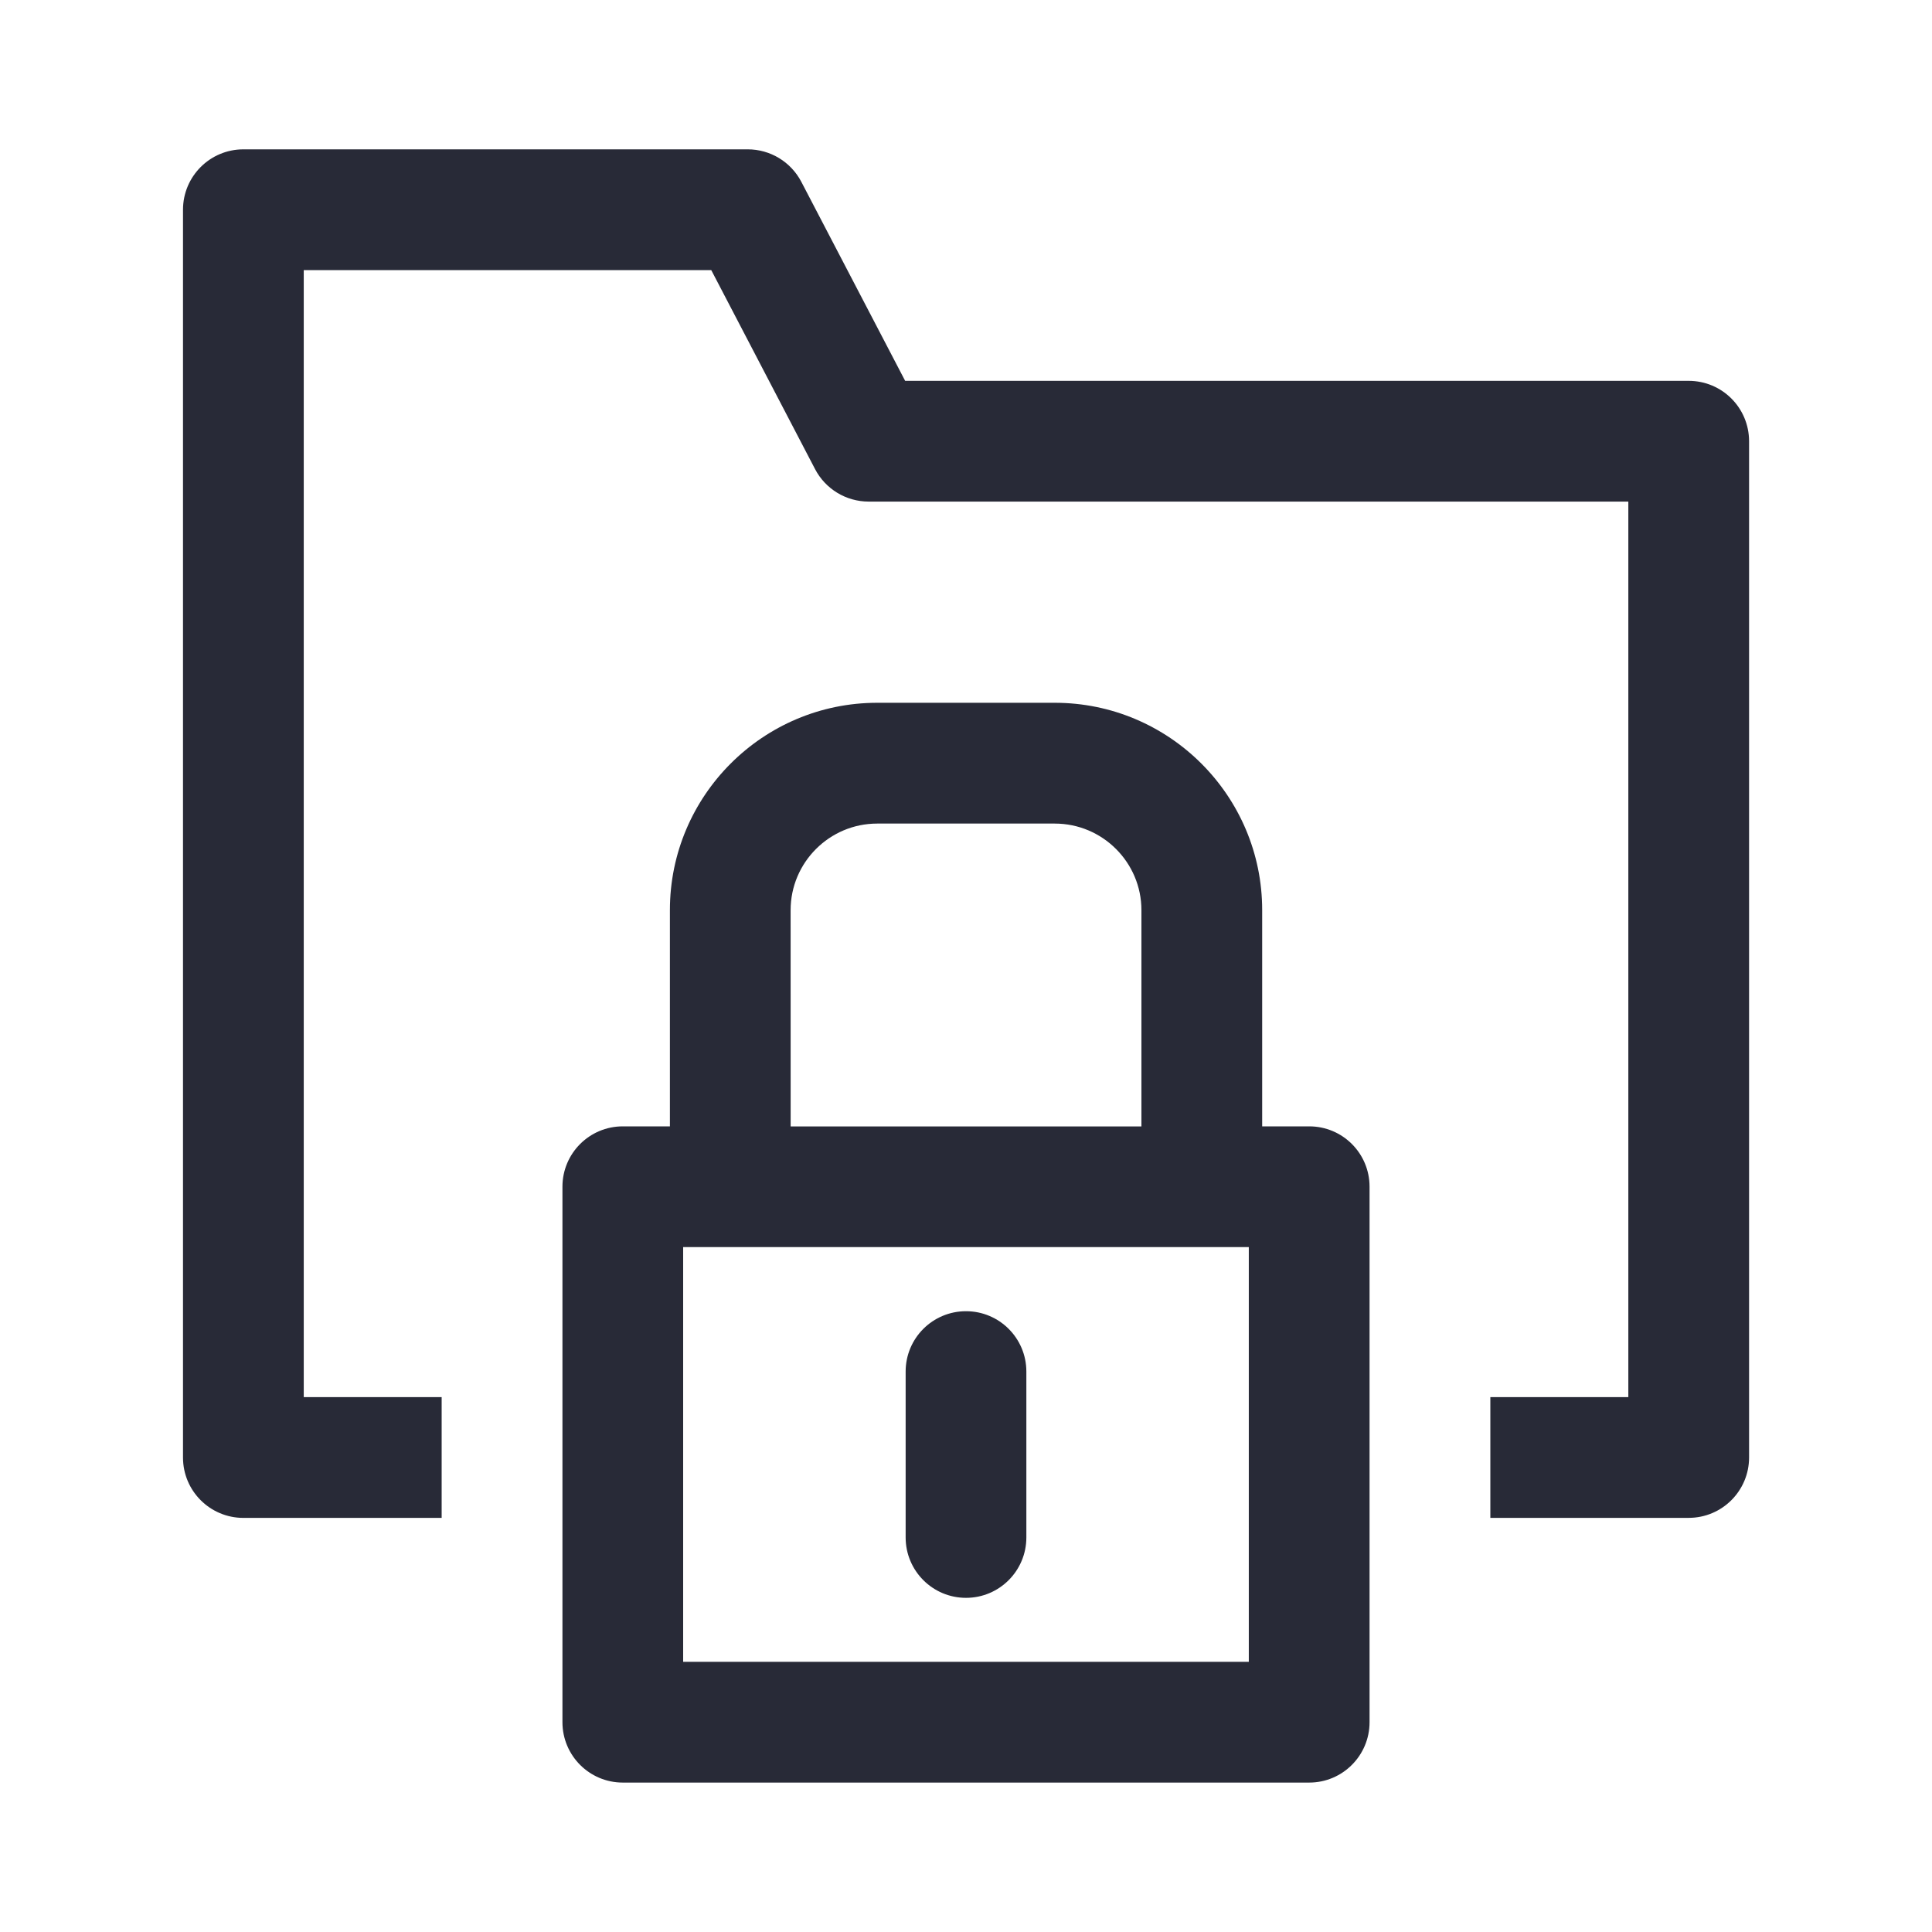 <?xml version="1.0" encoding="UTF-8"?><svg width="50" height="50" viewBox="0 0 50 50" fill="none" xmlns="http://www.w3.org/2000/svg">
<path d="M33.881 29.15H32.665V23.552C32.665 20.593 30.256 18.188 27.298 18.188H22.702C19.743 18.188 17.337 20.594 17.337 23.552V29.15H16.118C15.255 29.15 14.556 29.849 14.556 30.712V44.57C14.556 45.433 15.255 46.133 16.118 46.133H33.882C34.745 46.133 35.444 45.433 35.444 44.57V30.712C35.444 29.849 34.747 29.15 33.882 29.15H33.881ZM20.461 23.555C20.461 22.32 21.467 21.314 22.702 21.314H27.297C28.534 21.314 29.54 22.32 29.54 23.555V29.152H20.462L20.461 23.555ZM32.319 43.008H17.68V32.275H32.319V43.008Z" fill="#282A37"/>
<path d="M25 41.352C25.863 41.352 26.562 40.652 26.562 39.789V35.496C26.562 34.633 25.863 33.934 25 33.934C24.137 33.934 23.438 34.633 23.438 35.496V39.789C23.438 40.652 24.137 41.352 25 41.352Z" fill="#282A37"/>
<path d="M43.701 9.856H23.425L20.738 4.705C20.468 4.189 19.935 3.865 19.351 3.865H6.299C5.436 3.865 4.736 4.564 4.736 5.428V37.721C4.736 38.584 5.436 39.283 6.299 39.283H11.43V36.158H7.861V6.99H18.407L21.094 12.141C21.363 12.656 21.897 12.981 22.481 12.981H42.141V36.157H38.57V39.282H43.703C44.567 39.282 45.266 38.582 45.266 37.719V11.418C45.264 10.553 44.567 9.856 43.701 9.856H43.701Z" fill="#282A37"/>
</svg>
